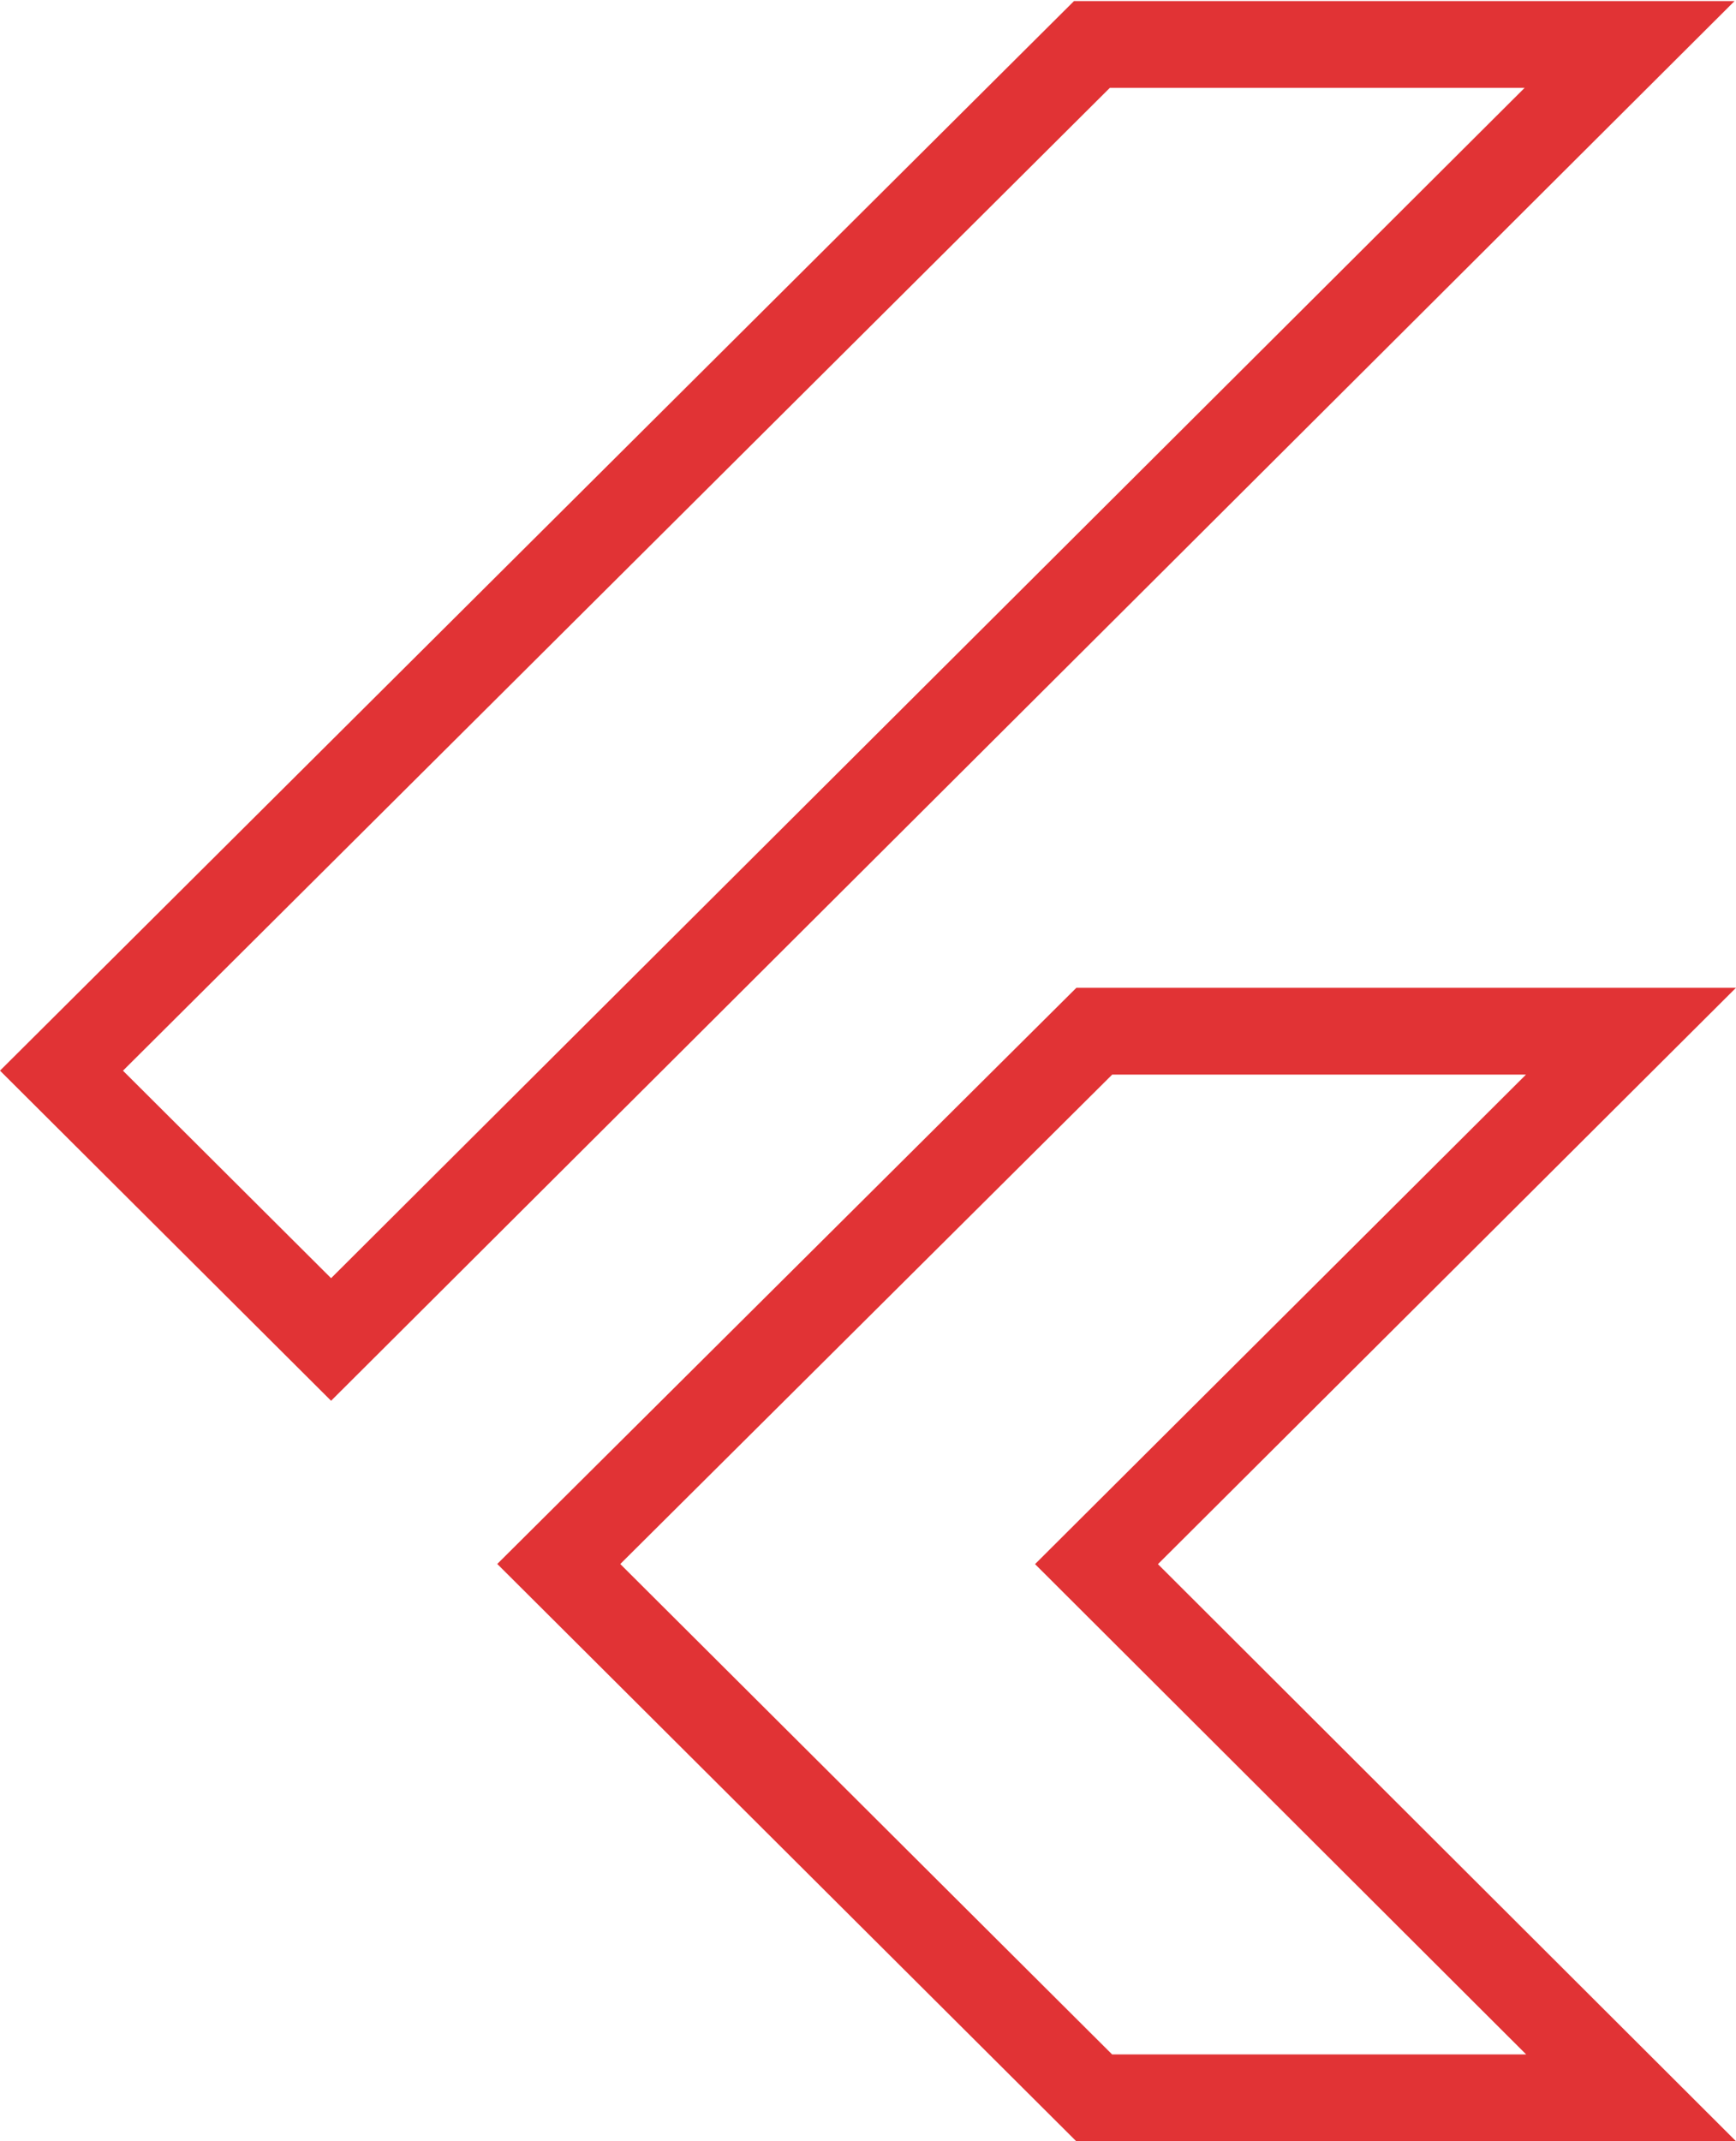 <svg width="60" height="74" viewBox="0 0 60 74" fill="none" xmlns="http://www.w3.org/2000/svg">
<path d="M37.739 1.537H56.322L11.443 46.292L2.125 37.002L37.739 1.537ZM37.822 35.637H56.371L38.962 52.994L37.897 54.056L38.961 55.118L56.374 72.5H37.817L19.312 54.051L37.822 35.637Z" stroke="#E13335" stroke-width="3"/>
</svg>
